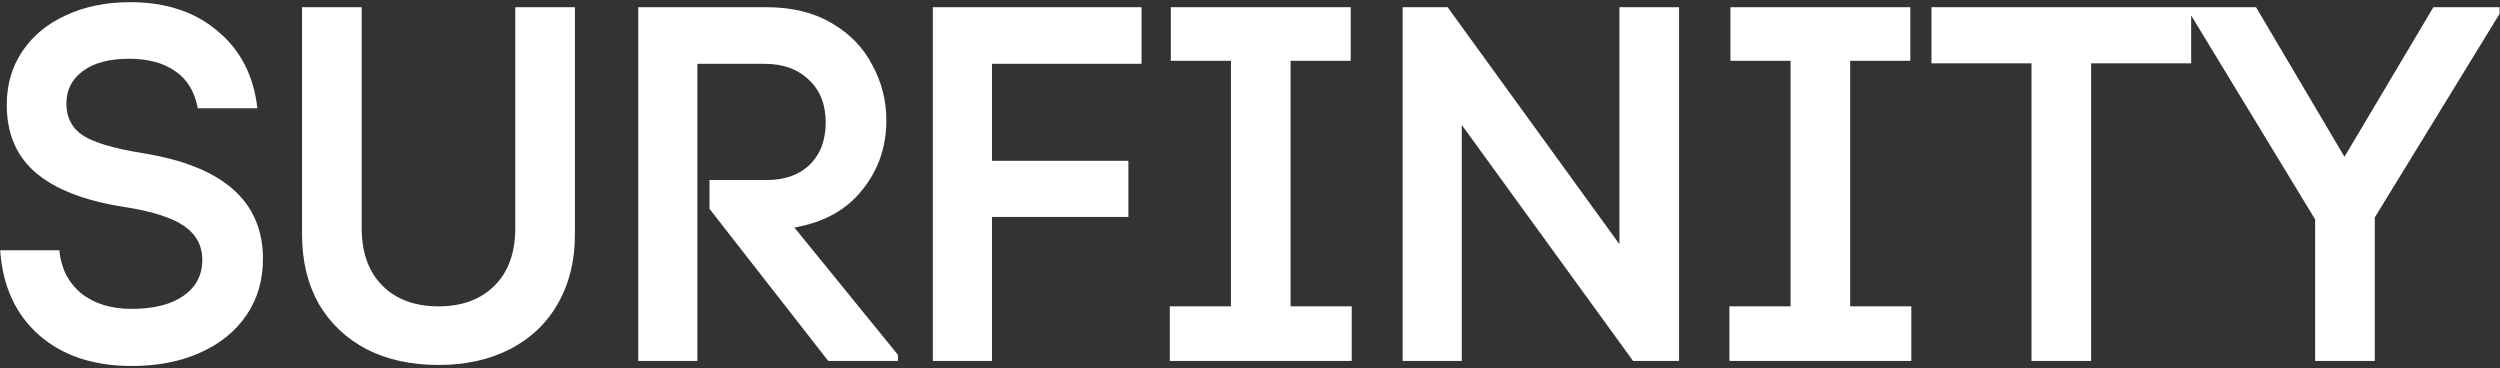 <?xml version="1.0" encoding="UTF-8"?> <svg xmlns="http://www.w3.org/2000/svg" width="1039" height="153" viewBox="0 0 1039 153" fill="none"><rect x="0" y="0" width="1039" height="153" fill="#333333" stroke="none"/><path d="M54.68 152.1C38.86 152.1 26.05 147.83 16.25 139.29C6.45 130.61 1.06 118.85 0.08 104.01H24.65C25.35 111.43 28.36 117.38 33.68 121.86C39.14 126.2 46.14 128.37 54.68 128.37C63.92 128.37 71.13 126.55 76.31 122.91C81.49 119.27 84.08 114.3 84.08 108C84.08 102.12 81.56 97.43 76.52 93.93C71.48 90.43 63.08 87.77 51.32 85.95C35.22 83.43 23.11 78.74 14.99 71.88C6.87 65.02 2.81 55.57 2.81 43.53C2.81 35.13 4.98 27.71 9.32 21.27C13.66 14.83 19.68 9.86 27.38 6.36C35.22 2.72 44.11 0.9 54.05 0.9C68.89 0.9 81 4.89 90.38 12.87C99.9 20.71 105.43 31.42 106.97 45H82.19C80.93 38.14 77.85 33.03 72.95 29.67C68.05 26.17 61.61 24.42 53.63 24.42C45.51 24.42 39.14 26.1 34.52 29.46C29.9 32.82 27.59 37.37 27.59 43.11C27.59 48.85 29.9 53.26 34.52 56.34C39.14 59.28 47.47 61.73 59.51 63.69C92.69 69.01 109.28 83.64 109.28 107.58C109.28 116.54 106.97 124.38 102.35 131.1C97.73 137.82 91.29 143 83.03 146.64C74.91 150.28 65.46 152.1 54.68 152.1ZM182.234 151.68C170.894 151.68 160.954 149.51 152.414 145.17C143.874 140.69 137.224 134.39 132.464 126.27C127.844 118.01 125.534 108.42 125.534 97.5V3H150.314V94.77C150.314 104.99 153.184 112.97 158.924 118.71C164.664 124.45 172.434 127.32 182.234 127.32C192.034 127.32 199.804 124.45 205.544 118.71C211.284 112.97 214.154 104.99 214.154 94.77V3H238.934V97.5C238.934 108.42 236.554 118.01 231.794 126.27C227.174 134.39 220.524 140.69 211.844 145.17C203.304 149.51 193.434 151.68 182.234 151.68ZM265.254 3H318.594C329.094 3 338.054 5.17 345.474 9.51C353.034 13.85 358.704 19.66 362.484 26.94C366.404 34.08 368.364 41.78 368.364 50.04C368.364 61.1 365.004 70.76 358.284 79.02C351.704 87.28 342.324 92.46 330.144 94.56L373.194 147.48V150H344.214L294.864 86.79V74.82H318.594C326.154 74.82 332.104 72.72 336.444 68.52C340.924 64.18 343.164 58.3 343.164 50.88C343.164 43.46 340.854 37.58 336.234 33.24C331.614 28.76 325.454 26.52 317.754 26.52H289.824V150H265.254V3ZM387.694 3H474.424V26.52H412.264V66.84H468.964V90.15H412.264V150H387.694V3ZM486.173 127.32H511.583V25.26H486.593V3H561.353V25.26H536.363V127.32H561.773V150H486.173V127.32ZM582.945 3H601.635L673.035 101.49V3H697.815V150H678.705L607.515 51.93V150H582.945V3ZM718.748 127.32H744.158V25.26H719.168V3H793.928V25.26H768.938V127.32H794.348V150H718.748V127.32ZM844.29 26.31H802.71V3H910.65V26.31H869.07V150H844.29V26.31ZM962.18 91.2L910.1 5.52V3H937.61L974.36 65.16L1011.32 3H1038.83V5.73L986.96 90.36V150H962.18V91.2Z" fill="white"></path></svg> 